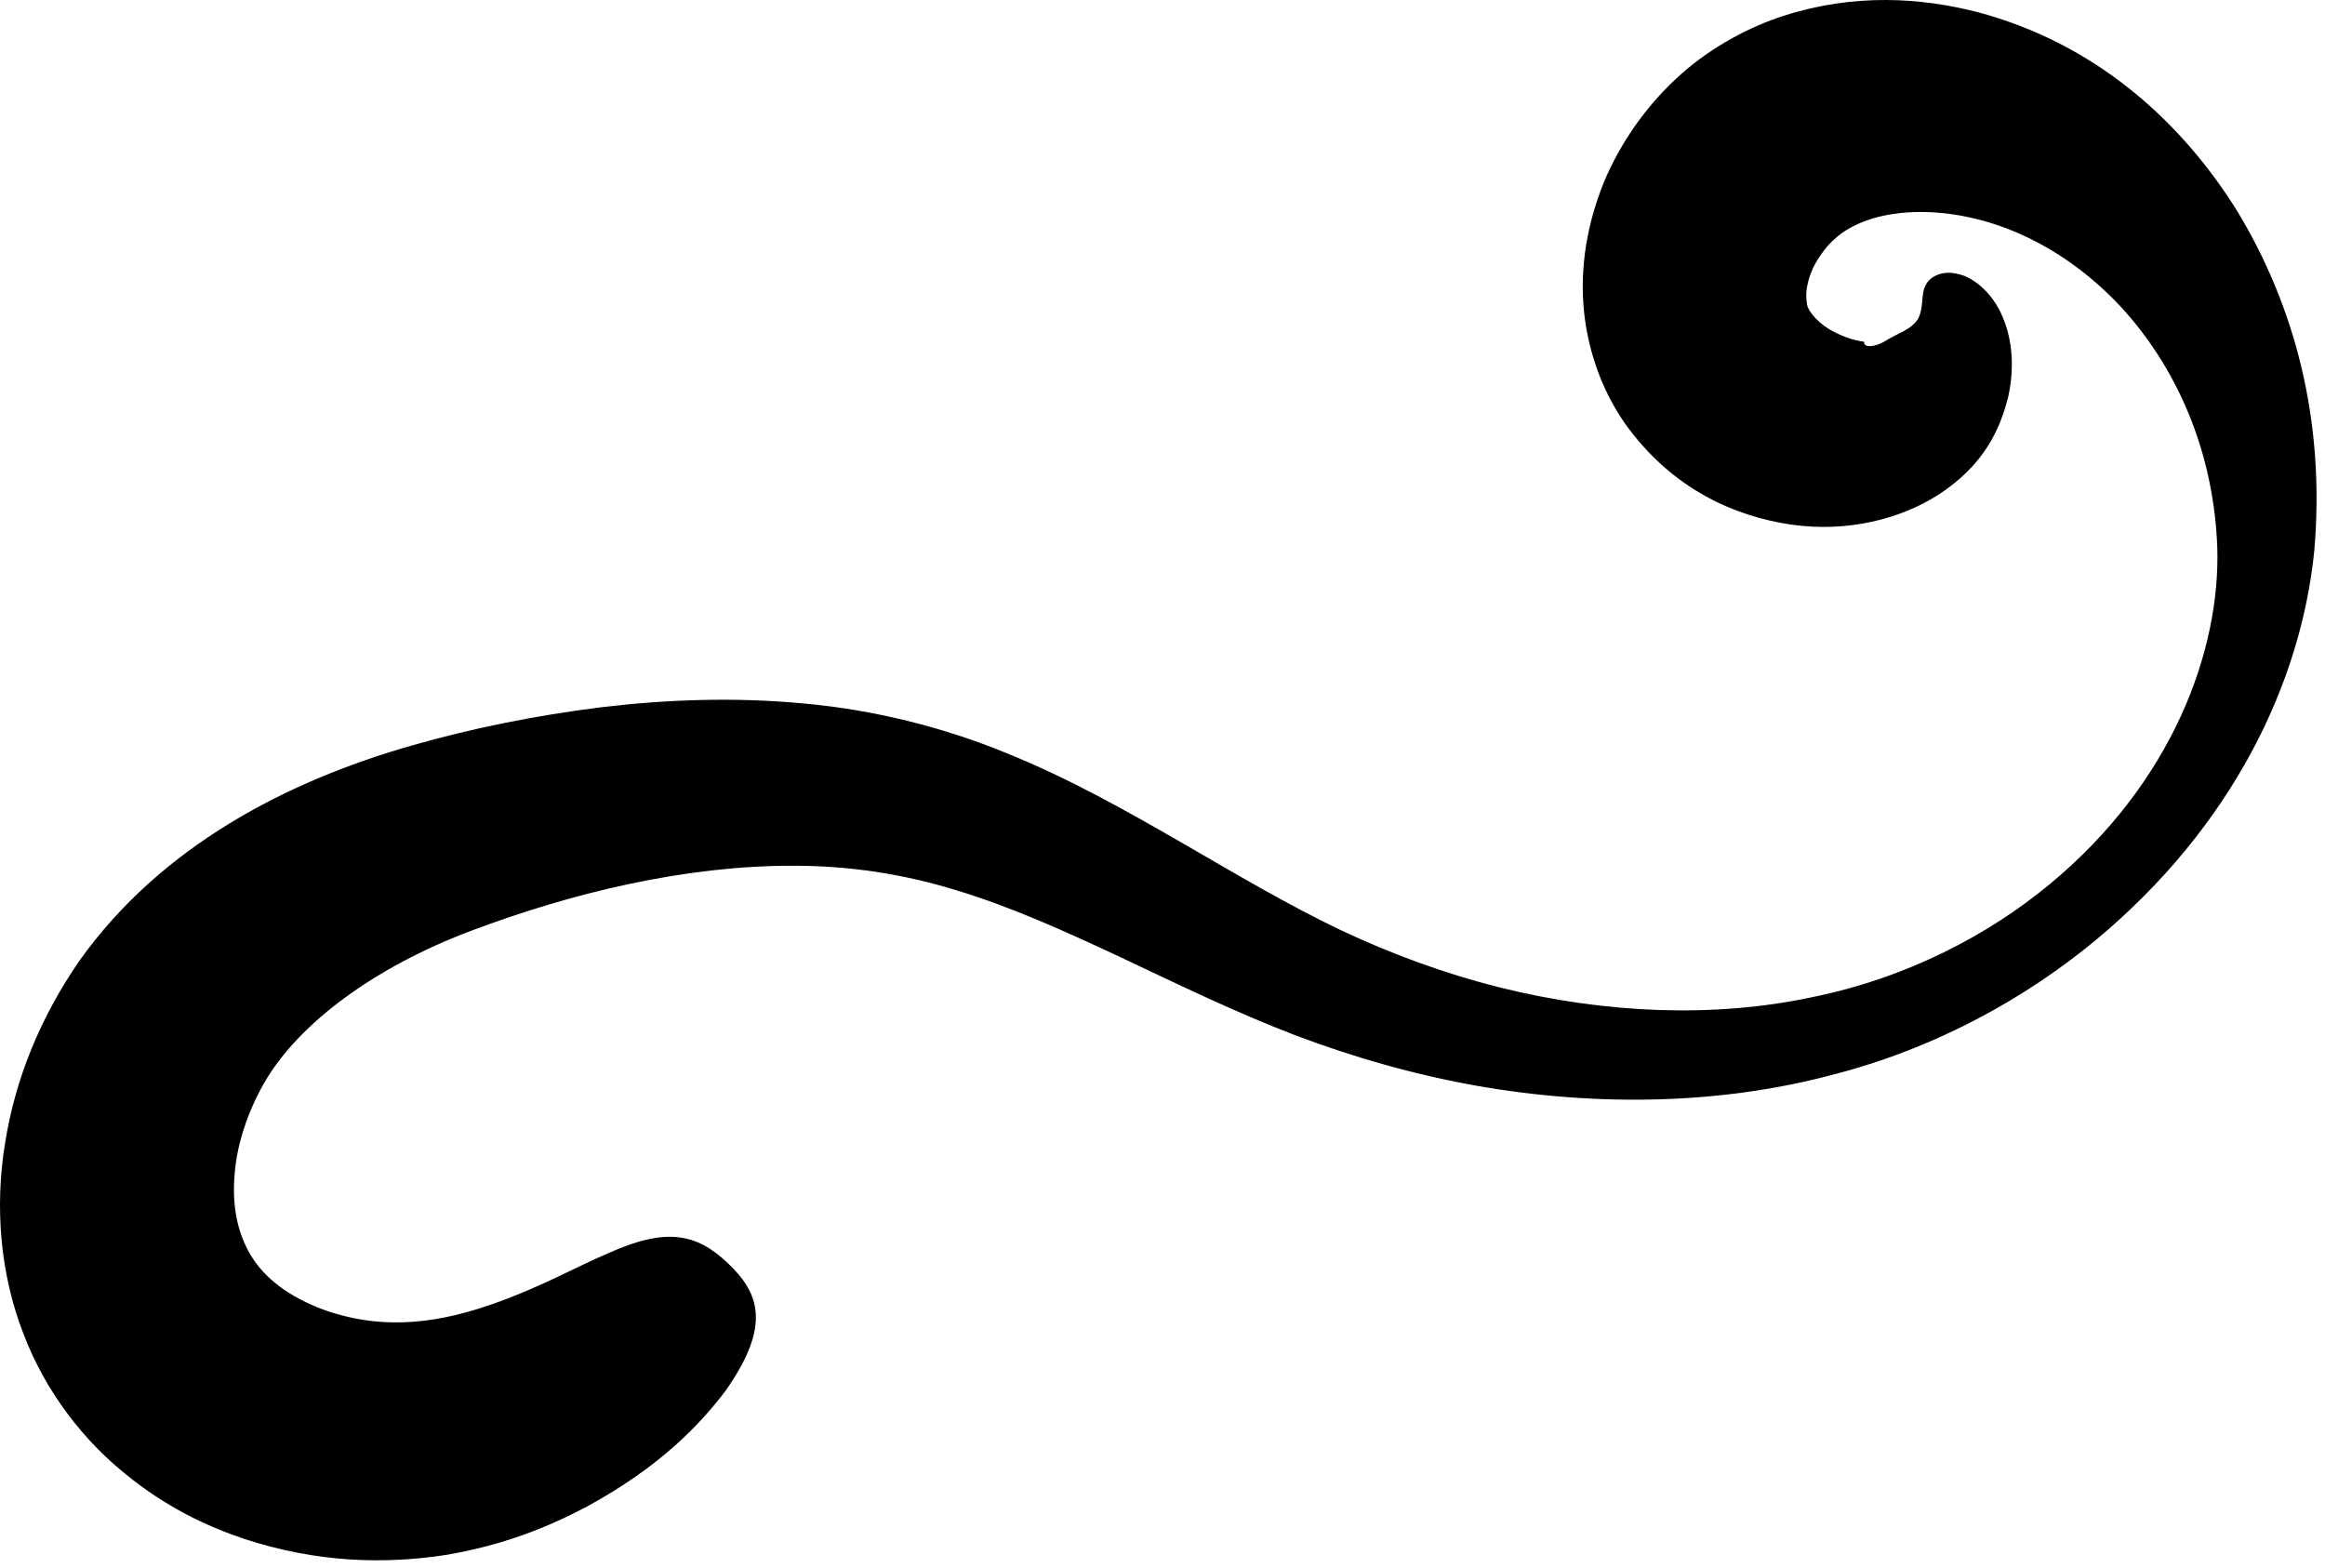 <?xml version="1.0" encoding="UTF-8" standalone="no"?>
<svg xmlns="http://www.w3.org/2000/svg" xmlns:xlink="http://www.w3.org/1999/xlink" xmlns:serif="http://www.serif.com/" width="100%" height="100%" viewBox="0 0 169 114" version="1.1" xml:space="preserve" style="fill-rule:evenodd;clip-rule:evenodd;stroke-linejoin:round;stroke-miterlimit:2;">
  <g>
    <path d="M139.93,20.82c0.122,-0.288 0.338,-0.582 0.778,-0.788c0.447,-0.222 1.113,-0.331 2.091,0.025c0.922,0.375 2.103,1.375 2.772,2.985c0.675,1.587 0.89,3.587 0.4,5.818c-0.557,2.169 -1.625,4.882 -5.113,7.128c-2.747,1.741 -6.572,2.729 -10.659,2.144c-4.028,-0.59 -8.65,-2.522 -12.113,-7.39c-1.712,-2.469 -2.787,-5.55 -3,-8.719c-0.212,-3.188 0.441,-6.381 1.728,-9.316c1.332,-2.912 3.179,-5.359 5.4,-7.334c2.222,-1.978 4.985,-3.444 7.45,-4.228c5.119,-1.644 9.972,-1.325 14.135,-0.25c8.384,2.247 14.665,7.759 18.84,14.481c4.107,6.794 6.404,15.097 5.582,24.659c-0.957,9.569 -5.916,20.013 -15.891,28.303c-4.953,4.107 -11.537,7.875 -19.356,9.844c-7.781,2.041 -16.631,2.306 -25.544,0.756c-4.456,-0.787 -8.928,-2.037 -13.322,-3.703c-4.372,-1.681 -8.537,-3.712 -12.584,-5.622c-4.053,-1.9 -8.025,-3.696 -11.96,-4.887c-3.921,-1.209 -7.781,-1.791 -11.812,-1.797c-7.953,-0.034 -16.219,1.988 -23.425,4.697c-7.109,2.656 -12.653,6.791 -15.119,11.081c-1.253,2.181 -2.003,4.569 -2.153,6.656c-0.191,2.104 0.175,3.838 0.759,5.088c1.082,2.45 3.397,3.878 5.657,4.731c4.668,1.685 8.828,0.828 12.365,-0.406c3.513,-1.231 6.188,-2.766 8.319,-3.656c4.244,-1.925 6.463,-1.491 8.769,0.715c2.228,2.125 3.203,4.469 -0.216,9.3c-1.787,2.341 -4.644,5.435 -10.053,8.378c-2.731,1.444 -6.025,2.813 -10.334,3.525c-4.31,0.654 -9.247,0.575 -14.588,-1.187c-2.653,-0.888 -5.669,-2.291 -8.615,-4.713c-2.947,-2.359 -5.788,-5.884 -7.425,-10.218c-1.672,-4.303 -2.088,-9.185 -1.325,-13.822c0.734,-4.669 2.575,-9.175 5.415,-13.278c5.938,-8.332 15.091,-13.035 24.075,-15.61c4.544,-1.303 9.056,-2.197 13.831,-2.8c4.763,-0.568 9.713,-0.75 14.729,-0.275c4.987,0.441 10.125,1.703 14.746,3.61c4.638,1.875 8.785,4.237 12.741,6.512c3.953,2.291 7.706,4.51 11.481,6.319c3.763,1.778 7.653,3.197 11.566,4.184c7.828,1.953 15.734,2.216 22.706,0.735c6.988,-1.407 12.91,-4.566 17.325,-8.219c8.903,-7.363 12.441,-16.984 12.185,-24.547c-0.307,-7.737 -3.519,-13.809 -7.354,-17.794c-3.887,-3.975 -8.484,-6.106 -12.925,-6.475c-2.209,-0.178 -4.29,0.113 -5.843,0.822c-0.85,0.397 -1.3,0.722 -1.863,1.244c-0.54,0.534 -1.04,1.237 -1.397,1.947c-0.659,1.506 -0.484,2.256 -0.434,2.665c0.097,0.579 0.984,1.488 1.841,1.919c0.881,0.481 1.615,0.685 2.309,0.788c-0.05,0.493 0.828,0.331 1.375,0.034c1.144,-0.716 1.994,-0.875 2.537,-1.687c0.429,-0.825 0.222,-1.8 0.516,-2.372Z" style="fill-rule:nonzero;"></path>
  </g>
</svg>
